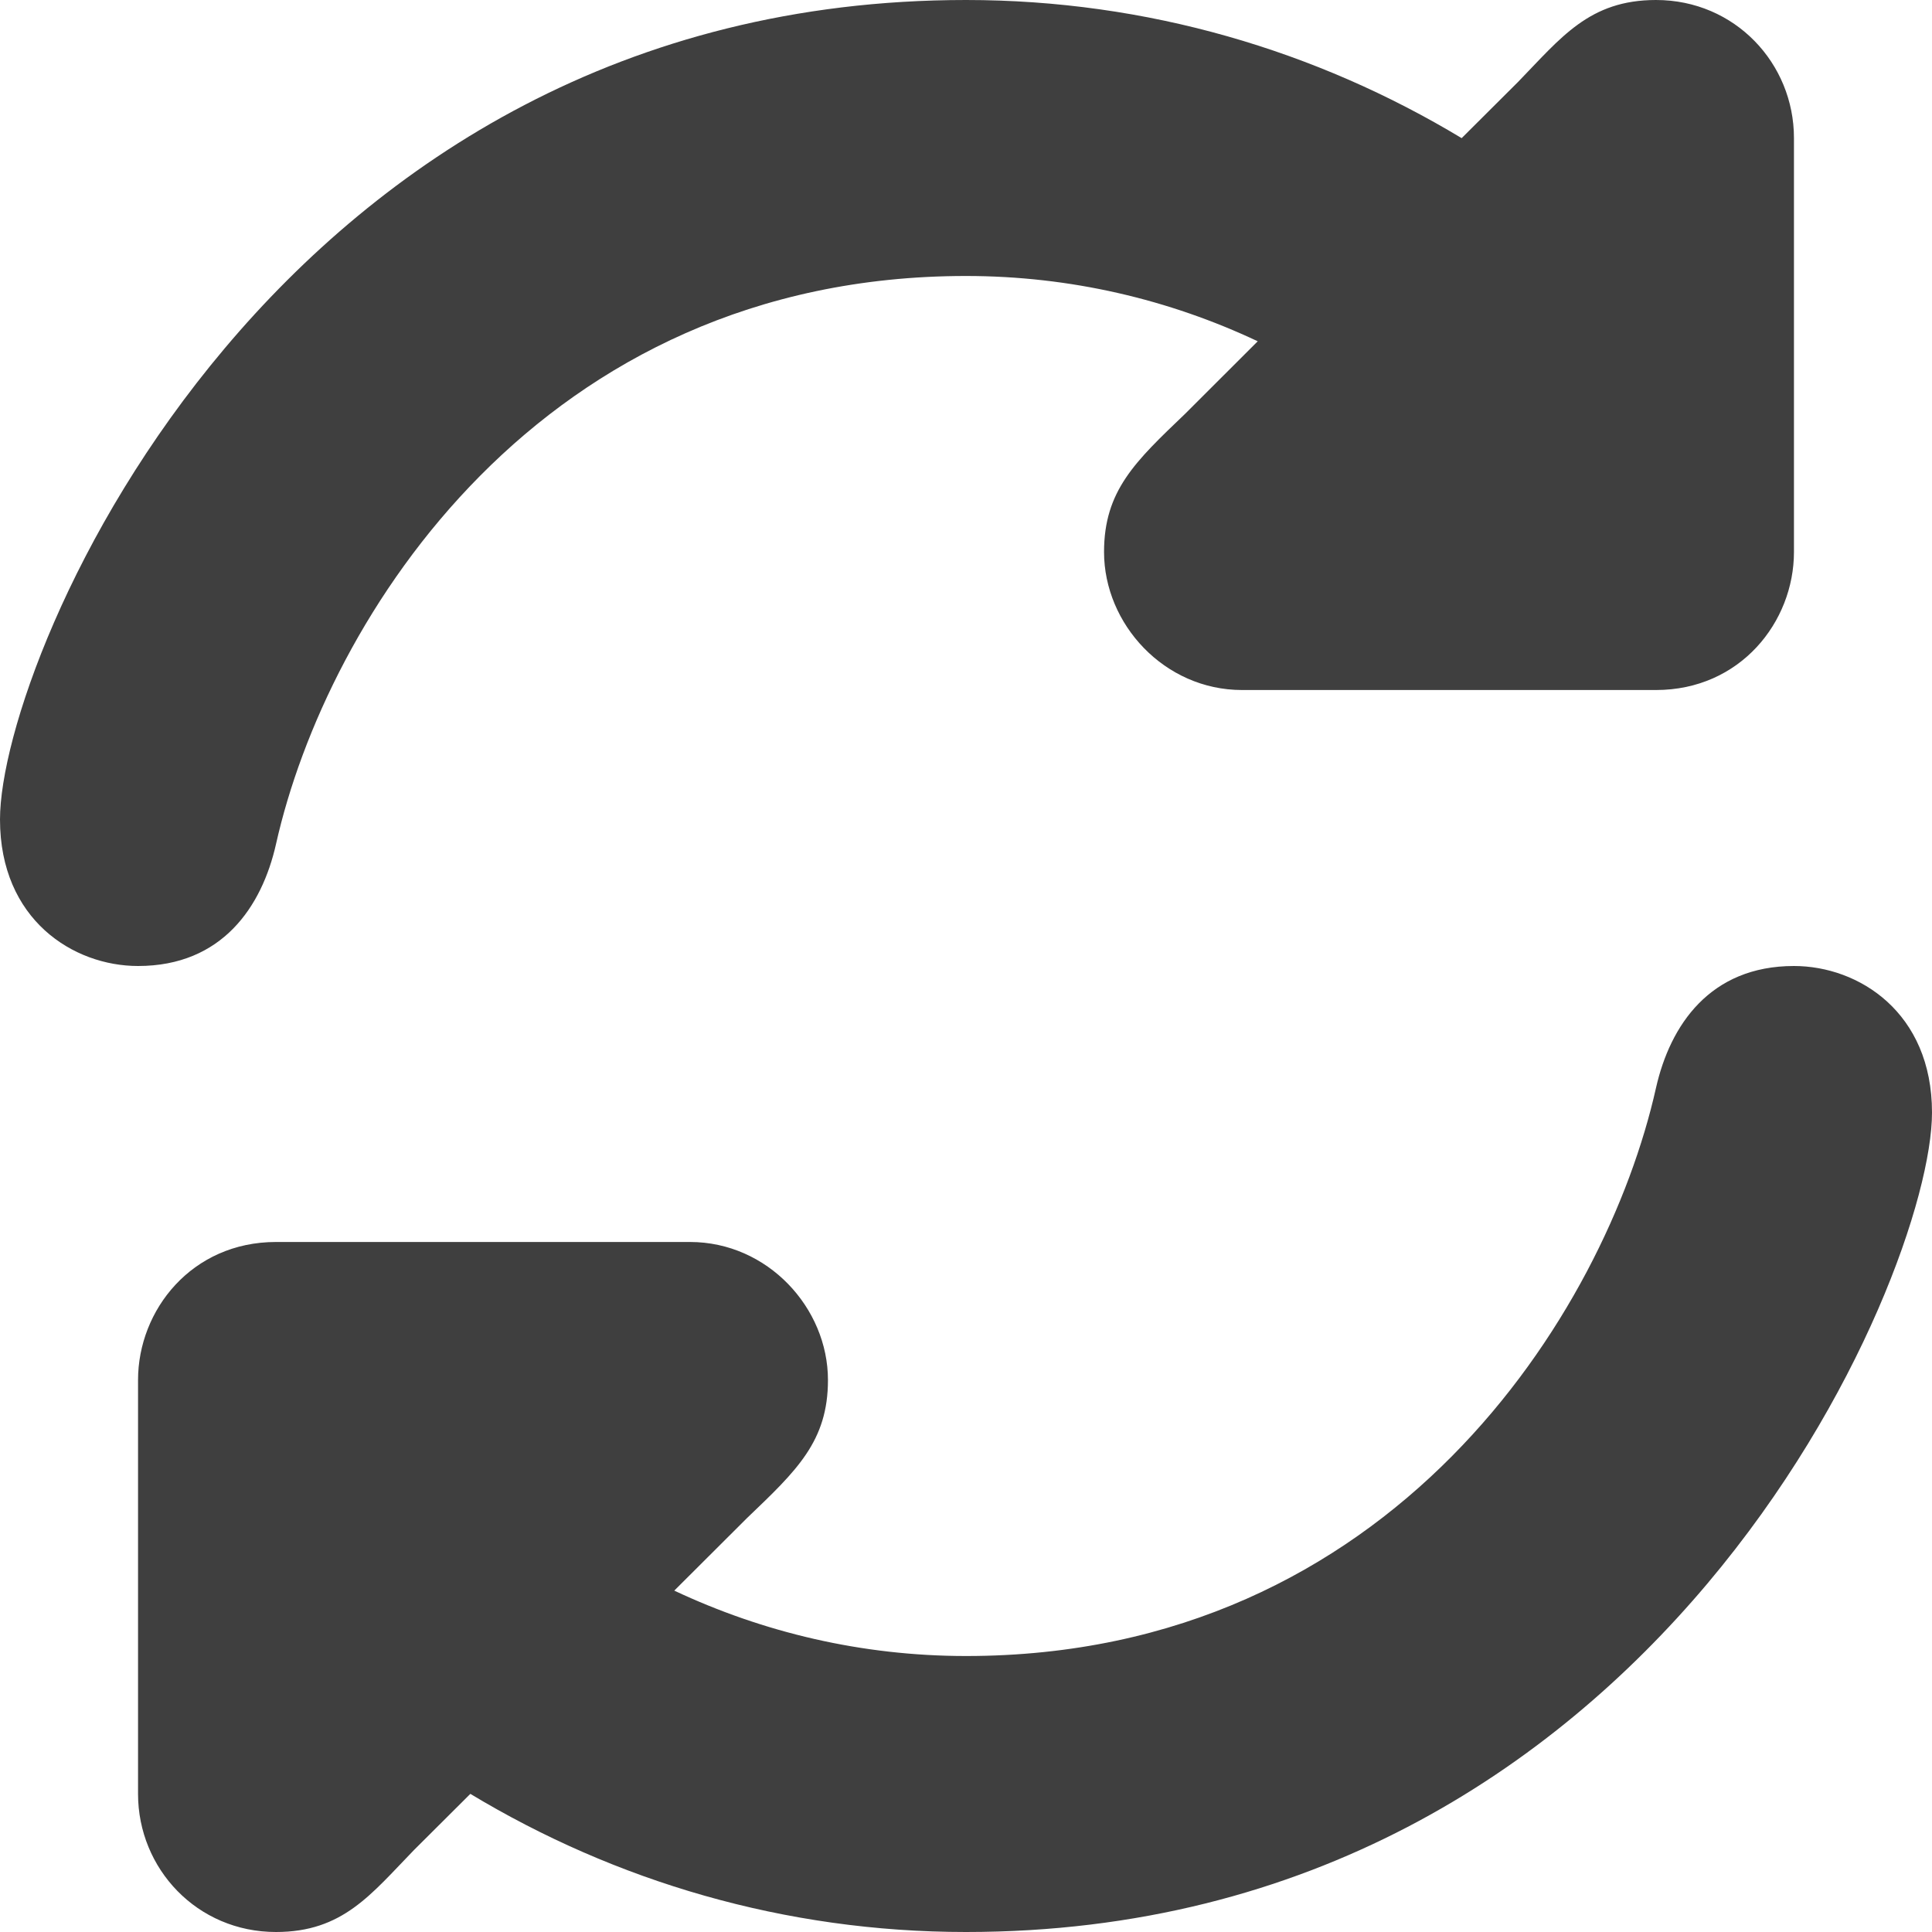 <?xml version="1.0" encoding="UTF-8"?>
<svg width="20px" height="20px" viewBox="0 0 20 20" version="1.1" xmlns="http://www.w3.org/2000/svg" xmlns:xlink="http://www.w3.org/1999/xlink">
    <title>C3EBAF89-E419-4E72-9A3D-E0FF127029DC</title>
    <g id="Filtros-2025" stroke="none" stroke-width="1" fill="none" fill-rule="evenodd">
        <g id="Pandora-FMS---Filters-2025---0a-Use-cases" transform="translate(-1359, -202)" fill="#3F3F3F">
            <g id="Row" transform="translate(700, 190)">
                <g id="refresh" transform="translate(659, 12)">
                    <path d="M18.571,10 C17.701,10 17.289,10.614 17.143,11.261 C16.621,13.594 14.406,17.143 10,17.143 C8.919,17.143 7.896,16.897 6.98,16.466 L7.734,15.714 C8.247,15.223 8.571,14.921 8.571,14.286 C8.571,13.539 7.946,12.857 7.143,12.857 L2.857,12.857 C1.987,12.857 1.429,13.56 1.429,14.286 L1.429,18.571 C1.429,19.344 2.04,20 2.857,20 C3.549,20 3.84,19.61 4.286,19.151 L4.869,18.57 C6.369,19.474 8.121,20 10,20 C17.129,20 20,13.214 20,11.517 C20,10.48 19.241,10 18.571,10 Z M2.857,8.739 C3.379,6.407 5.594,2.857 10,2.857 C11.081,2.857 12.104,3.101 13.02,3.533 L12.266,4.286 C11.753,4.777 11.429,5.079 11.429,5.714 C11.429,6.461 12.054,7.143 12.857,7.143 L17.143,7.143 C18.013,7.143 18.571,6.44 18.571,5.714 L18.571,1.429 C18.571,0.656 17.96,0 17.143,0 C16.451,0 16.16,0.39 15.714,0.849 L15.131,1.43 C13.631,0.526 11.879,0 10,0 C2.871,0 0,6.786 0,8.483 C0,9.52 0.759,10 1.429,10 C2.299,10 2.711,9.386 2.857,8.739 Z" id="Shape"></path>
                </g>
            </g>
        </g>
    </g>
</svg>